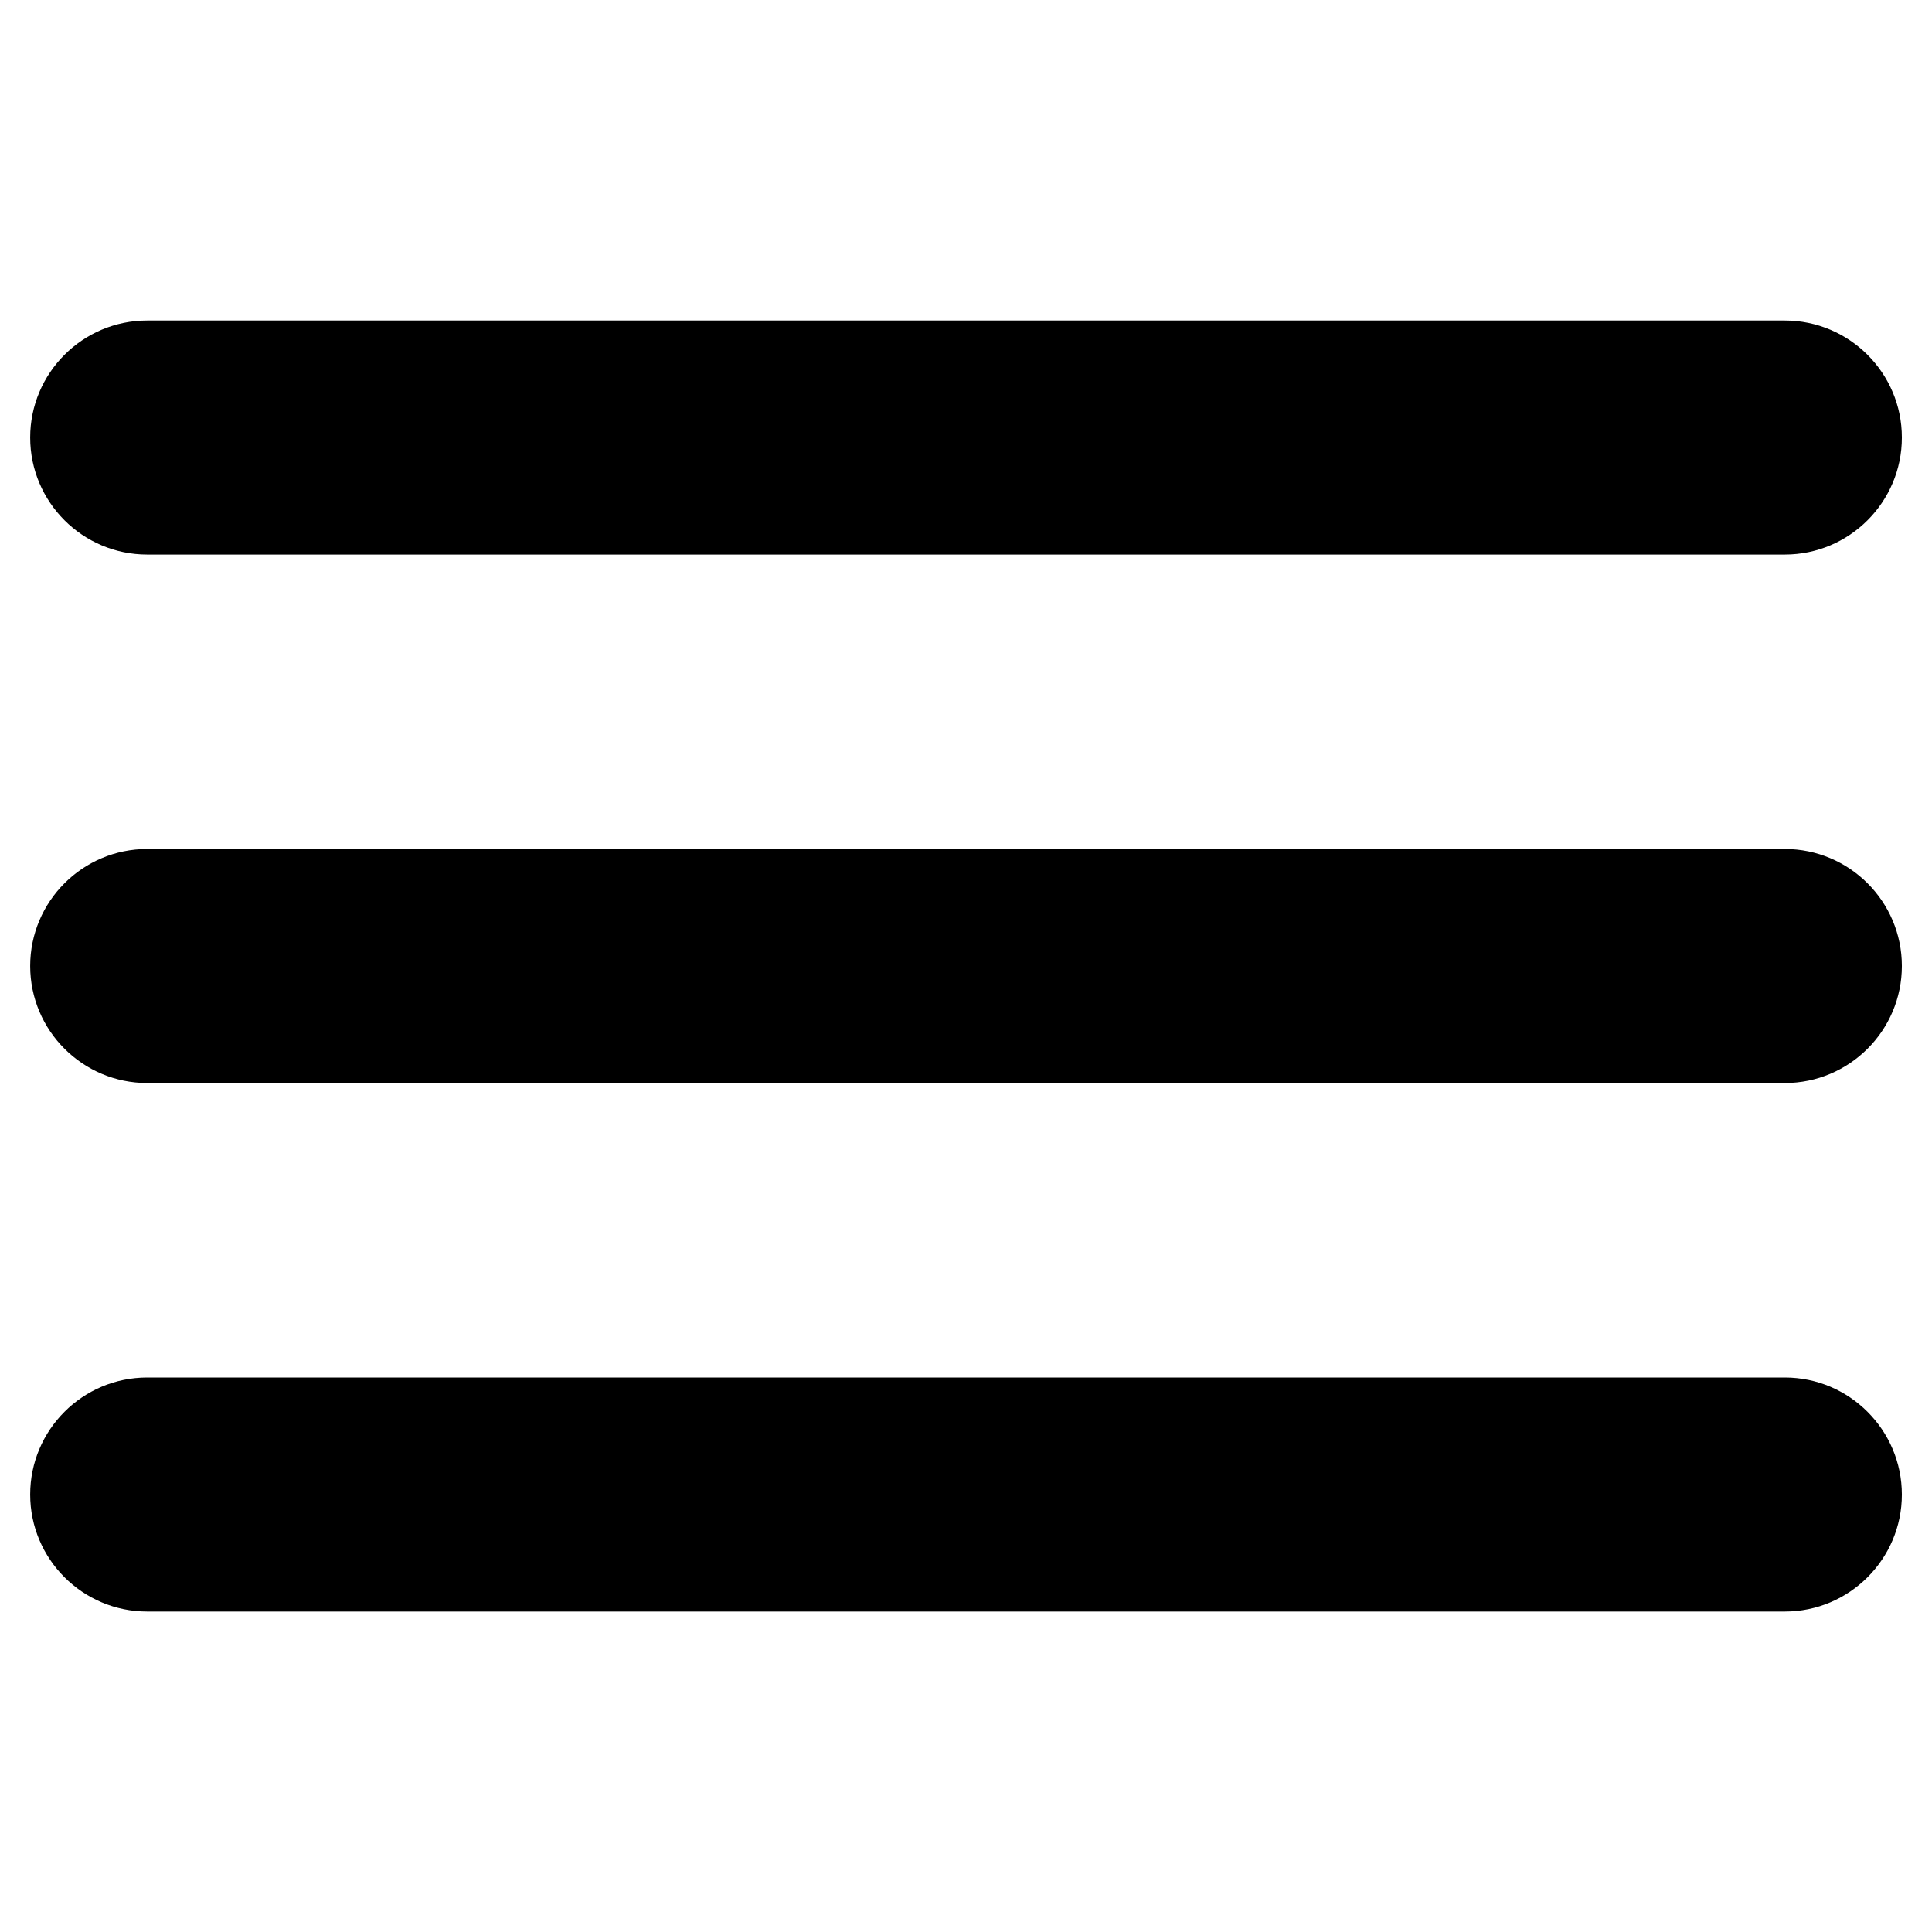 <svg xmlns="http://www.w3.org/2000/svg" viewBox="0 0 32 32" id="menu"><path d="M29.562 5.309H2.438C1.369 5.309.5 6.178.5 7.247s.869 1.938 1.938 1.938h27.125c1.068 0 1.938-.869 1.938-1.938S30.631 5.309 29.562 5.309zM29.562 14.062H2.438C1.369 14.062.5 14.931.5 16s.869 1.938 1.938 1.938h27.125c1.068 0 1.938-.869 1.938-1.938S30.631 14.062 29.562 14.062zM29.562 22.816H2.438c-1.069 0-1.938.869-1.938 1.938 0 1.069.869 1.938 1.938 1.938h27.125c1.068 0 1.938-.869 1.938-1.938C31.5 23.685 30.631 22.816 29.562 22.816z"></path></svg>